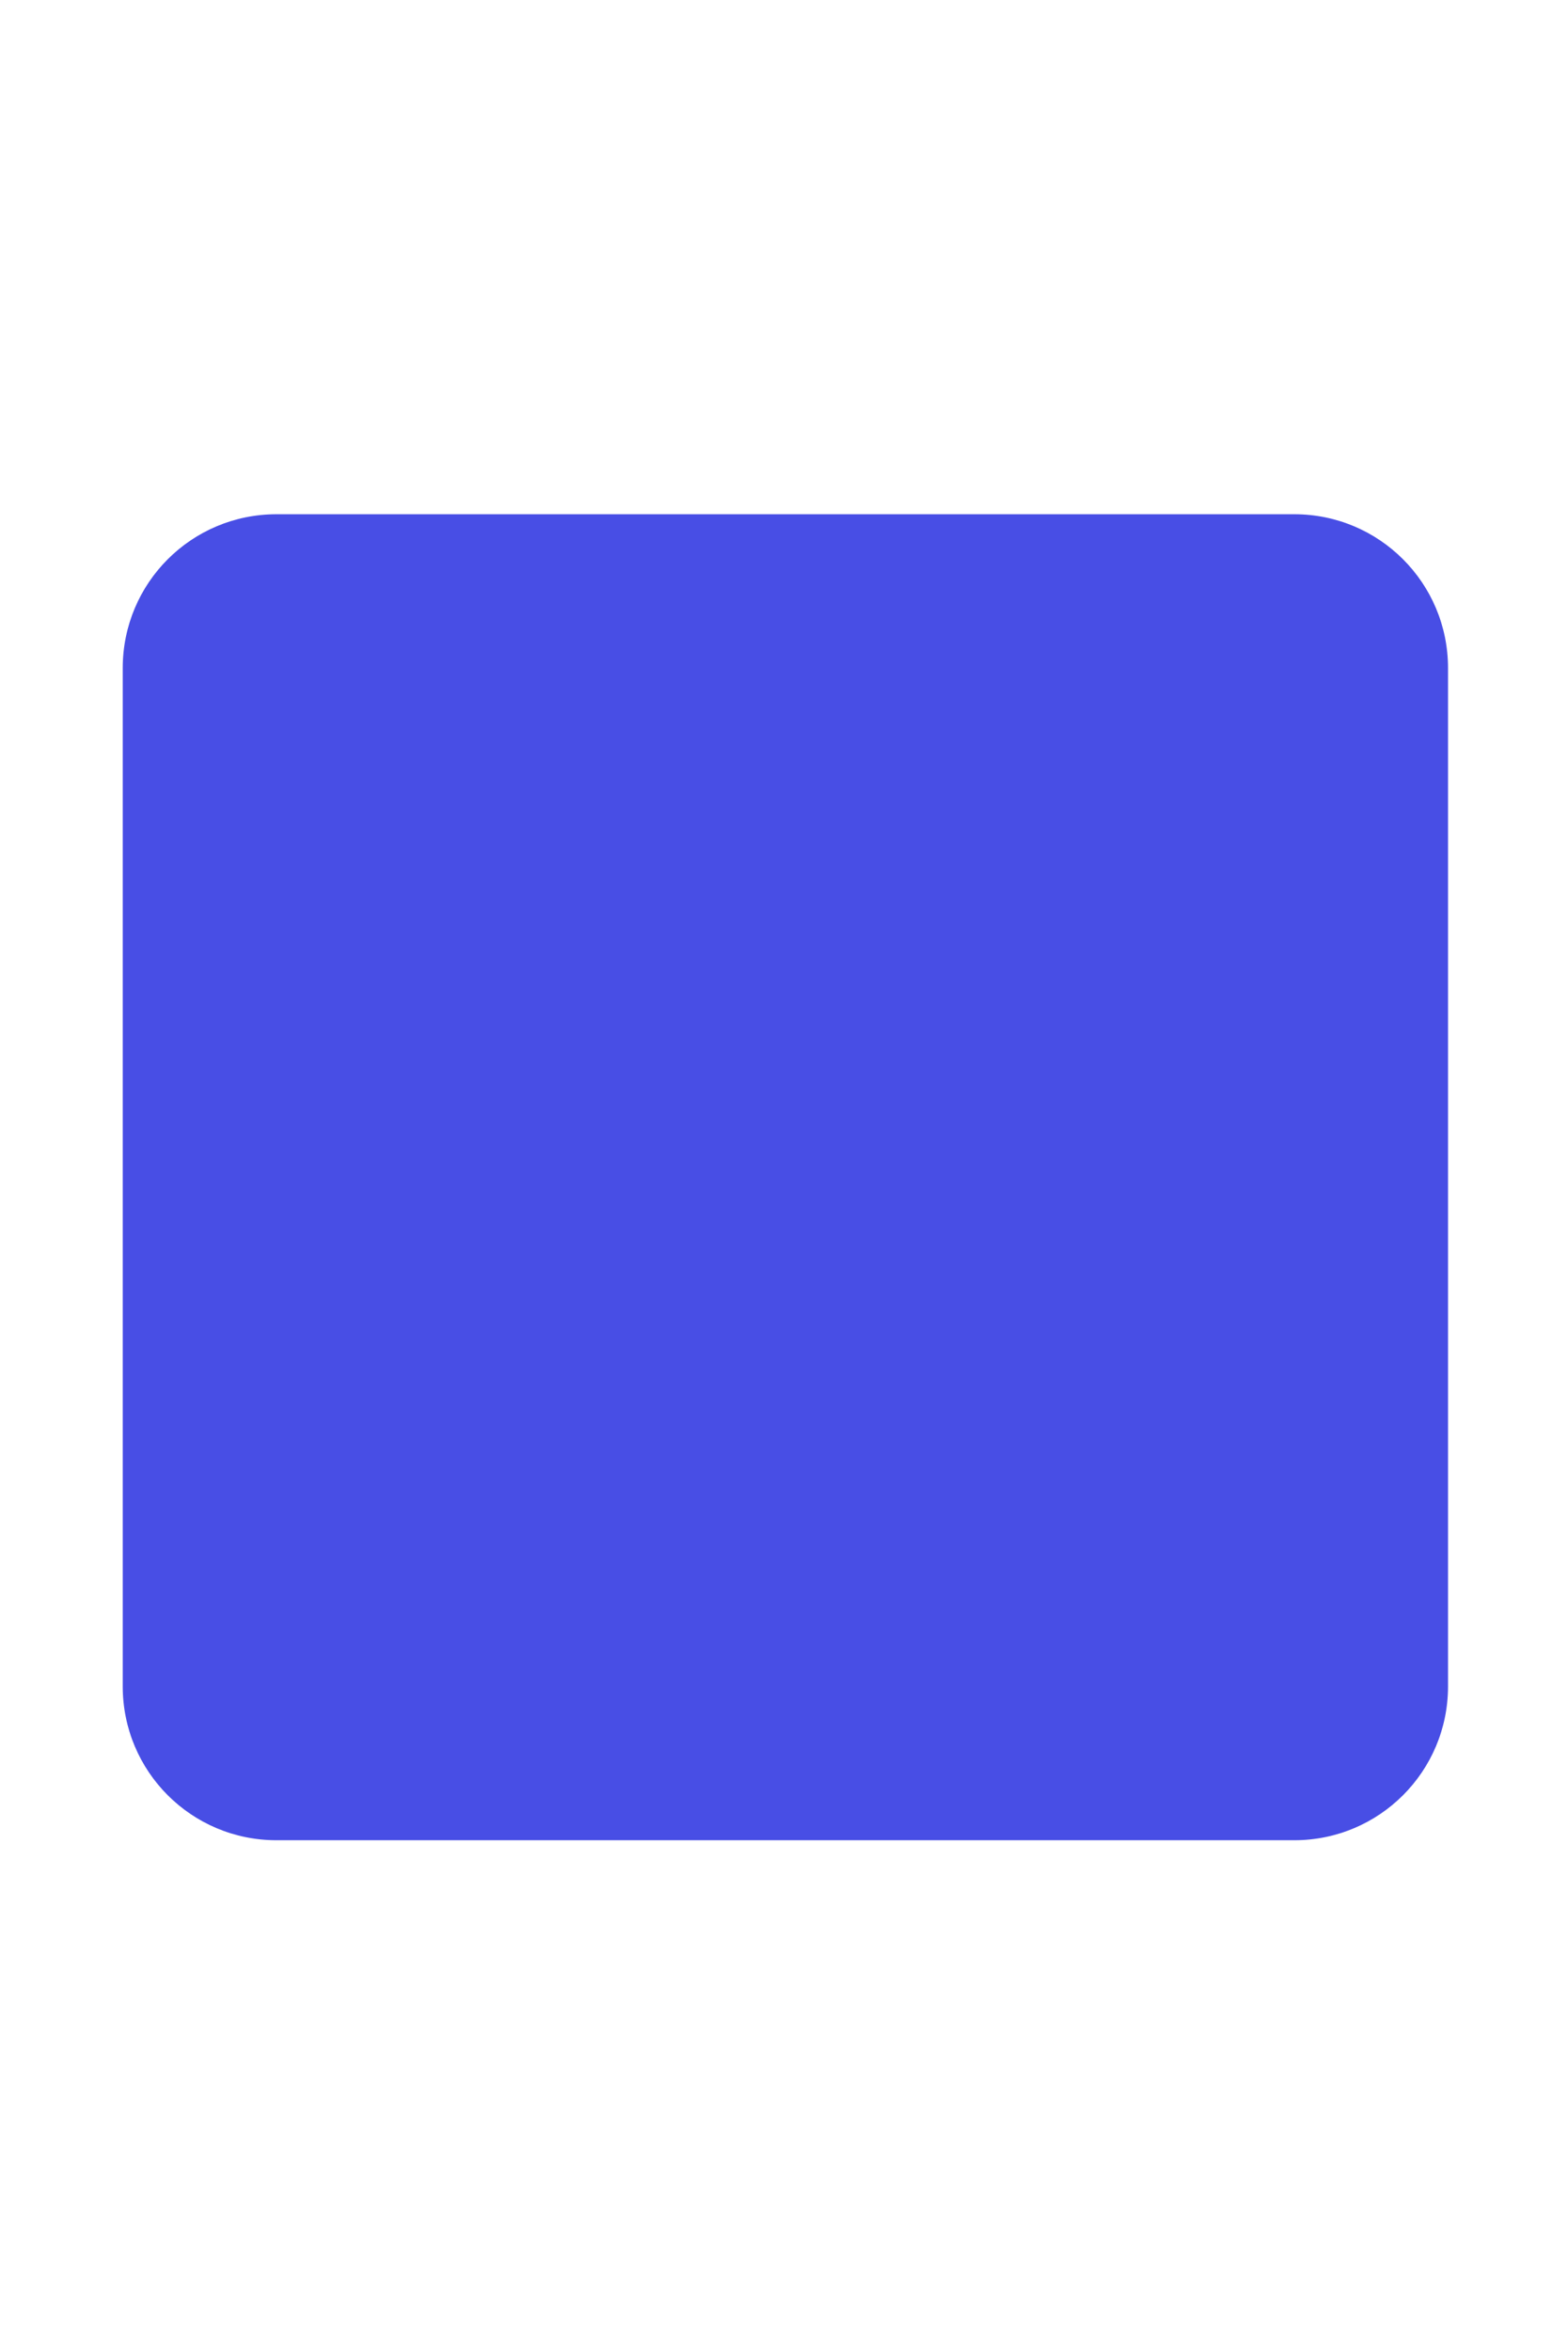 <svg xmlns="http://www.w3.org/2000/svg" xmlns:xlink="http://www.w3.org/1999/xlink" id="Laag_1" x="0px" y="0px" viewBox="0 0 511 766" style="enable-background:new 0 0 511 766;" xml:space="preserve"><style type="text/css">	.st0{fill:#484EE5;}</style><path class="st0" d="M40,217.6c0-27.7,22.4-50.1,50.1-50.1h331.7c27.7,0,50.1,22.4,50.1,50.1v331.7c0,27.7-22.4,50.1-50.1,50.1H90.1 c-27.7,0-50.1-22.4-50.1-50.1V217.6z"></path></svg>